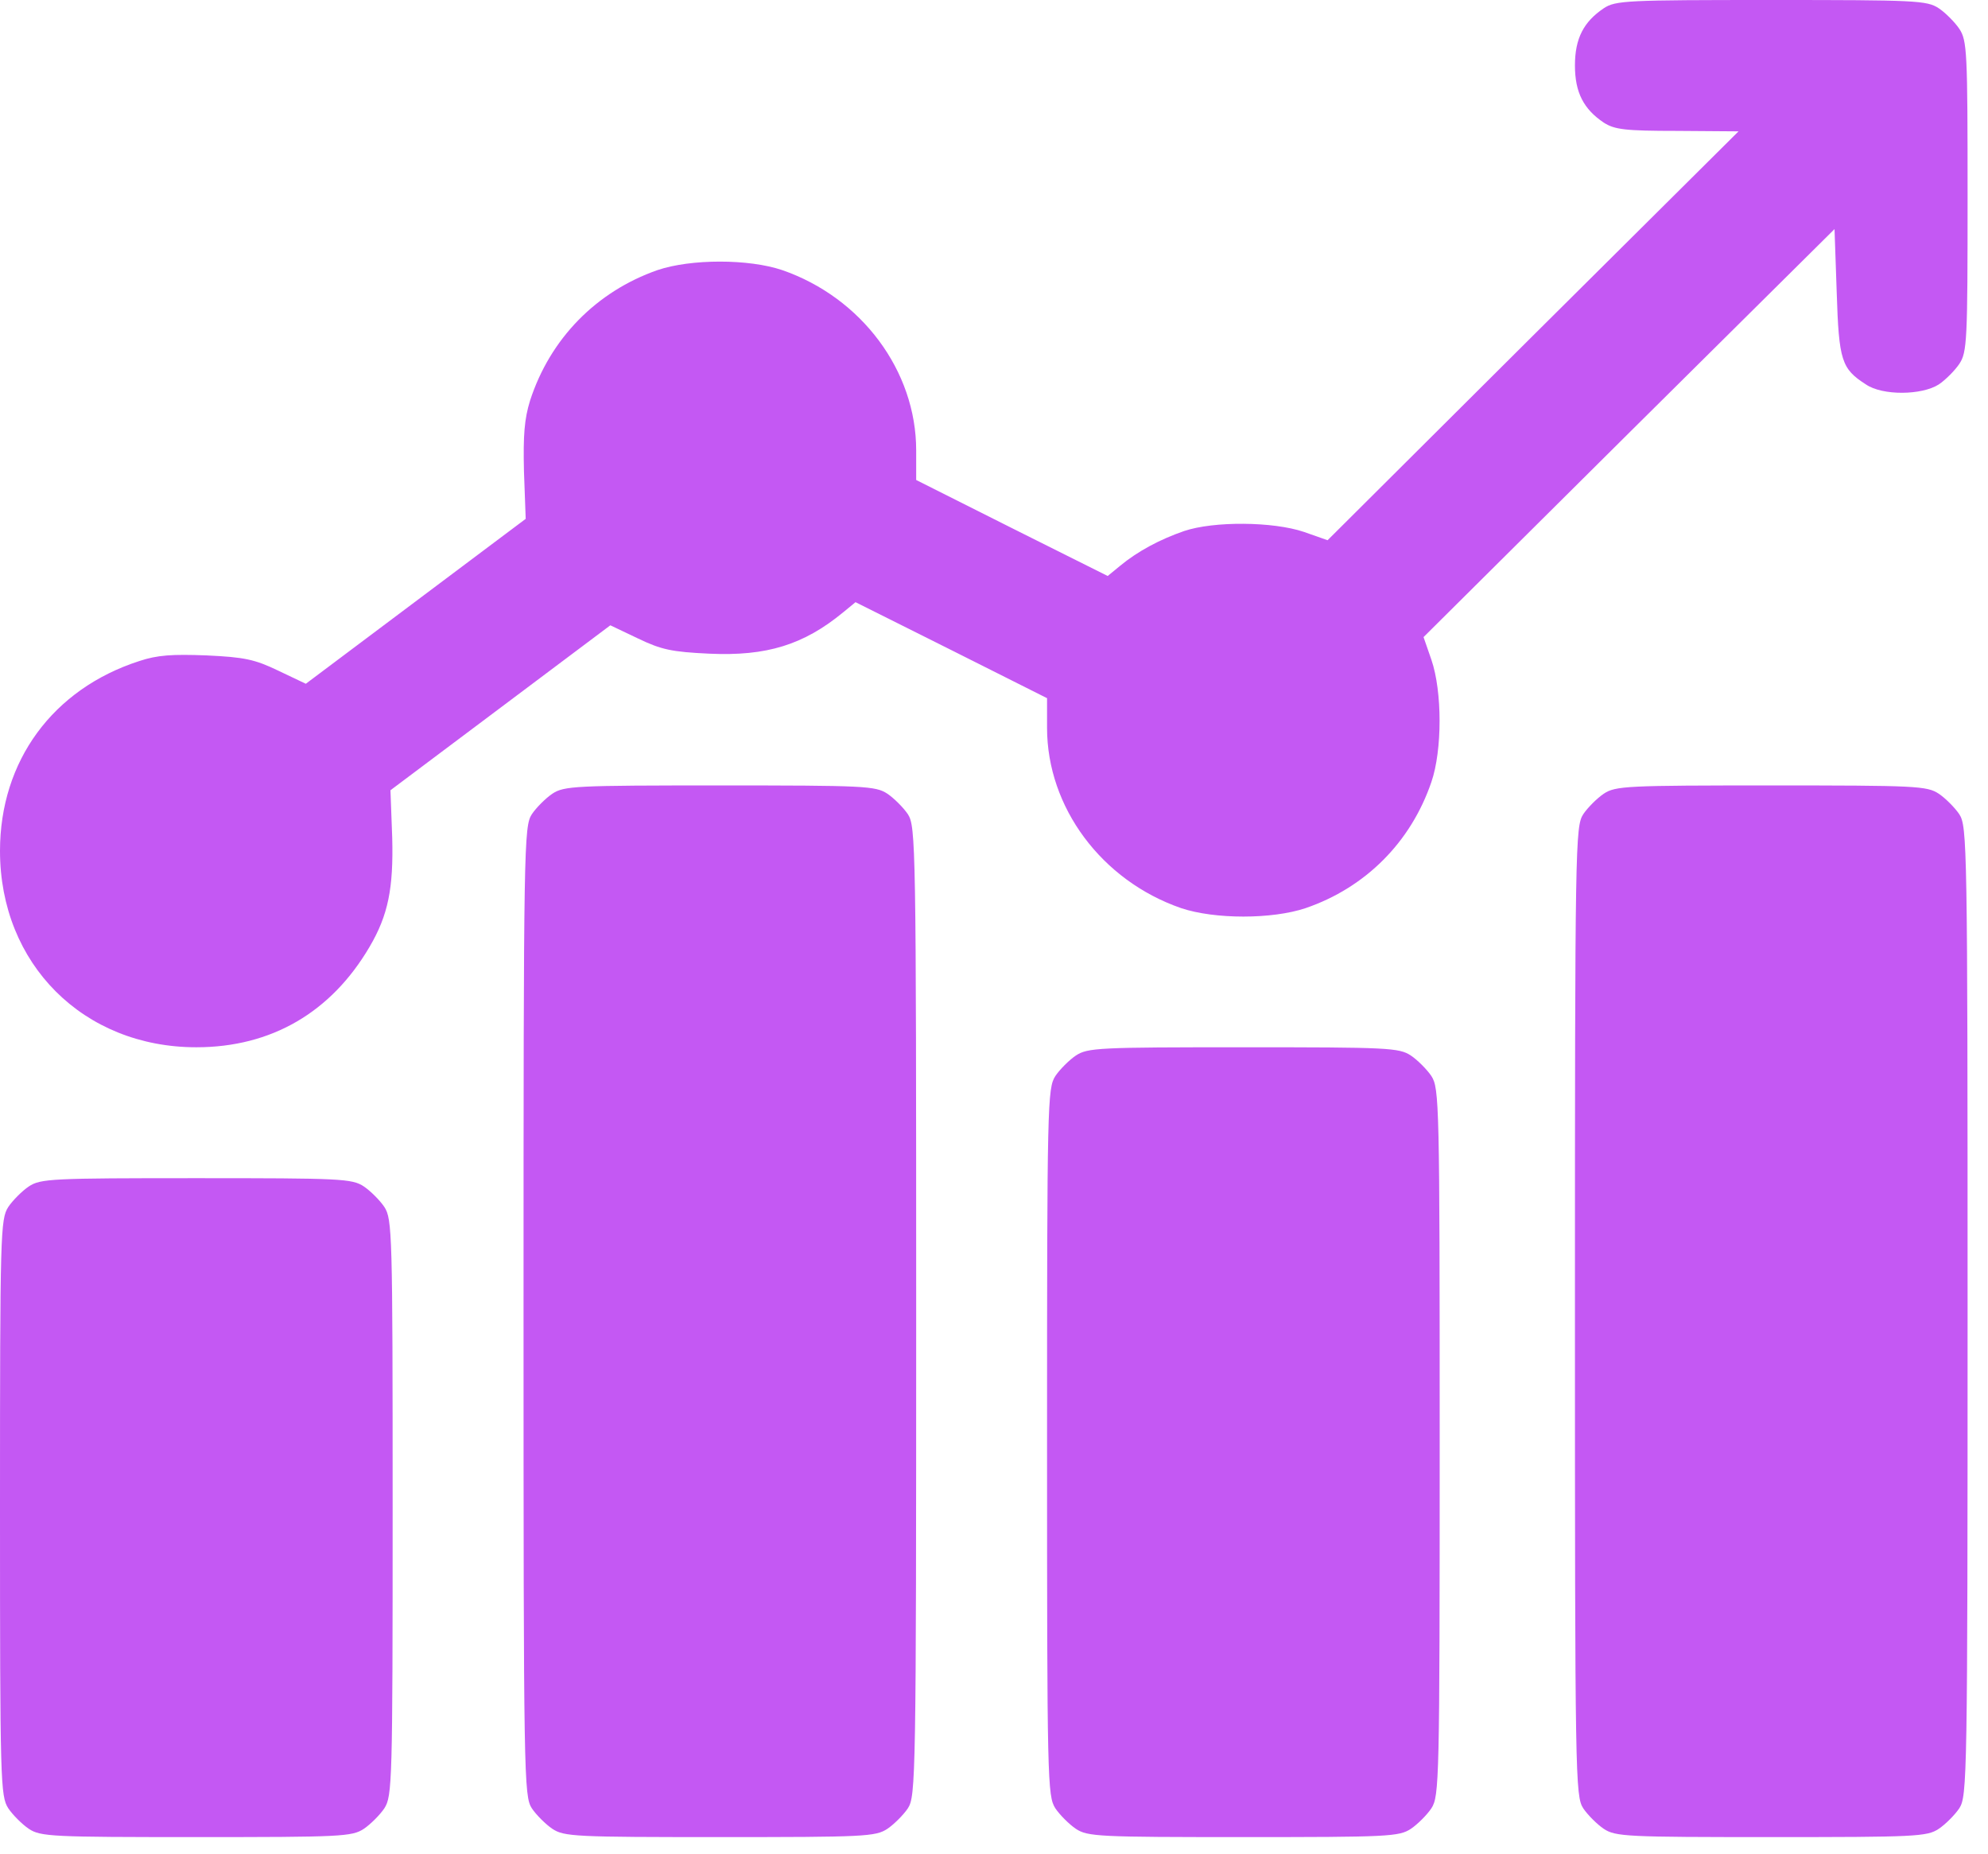 <?xml version="1.0" encoding="UTF-8"?> <svg xmlns="http://www.w3.org/2000/svg" width="89" height="83" viewBox="0 0 89 83" fill="none"> <path d="M71.797 0.371C70.898 0.977 70.508 1.719 70.508 2.93C70.508 4.141 70.898 4.883 71.797 5.488C72.285 5.801 72.754 5.859 75.098 5.859L77.832 5.879L68.633 15.02L59.434 24.18L58.379 23.809C56.992 23.34 54.336 23.32 53.008 23.77C51.934 24.141 50.938 24.668 50.137 25.332L49.59 25.781L45.293 23.633L41.016 21.484V20.156C41.016 16.602 38.574 13.32 35.02 12.09C33.516 11.582 30.938 11.582 29.434 12.09C26.699 13.047 24.629 15.156 23.73 17.93C23.477 18.75 23.418 19.473 23.457 21.094L23.535 23.223L18.613 26.914L13.691 30.605L12.461 30.02C11.406 29.512 10.938 29.414 9.258 29.336C7.715 29.277 7.051 29.316 6.23 29.59C2.363 30.84 0 34.062 0 38.086C0 43.145 3.73 46.875 8.789 46.875C12.148 46.875 14.824 45.312 16.543 42.383C17.383 40.957 17.617 39.746 17.559 37.5L17.48 35.371L22.402 31.68L27.324 27.988L28.555 28.574C29.609 29.082 30.078 29.18 31.758 29.258C34.316 29.375 35.977 28.867 37.754 27.402L38.301 26.953L42.598 29.102L46.875 31.25V32.578C46.875 36.133 49.316 39.414 52.871 40.645C54.375 41.152 56.953 41.152 58.457 40.645C61.133 39.727 63.164 37.695 64.082 35C64.57 33.574 64.57 30.957 64.082 29.531L63.73 28.516L72.93 19.375L82.129 10.254L82.227 13.086C82.324 16.152 82.441 16.504 83.535 17.207C84.277 17.715 86.035 17.695 86.797 17.207C87.09 17.012 87.519 16.582 87.715 16.289C88.066 15.762 88.086 15.254 88.086 8.789C88.086 2.324 88.066 1.816 87.715 1.289C87.519 0.996 87.09 0.566 86.797 0.371C86.269 0.02 85.762 0 79.297 0C72.832 0 72.324 0.02 71.797 0.371Z" fill="#C458F3"></path> <path d="M24.727 35.527C24.434 35.723 24.004 36.152 23.809 36.445C23.457 36.992 23.438 37.773 23.438 58.691C23.438 79.609 23.457 80.391 23.809 80.938C24.004 81.231 24.434 81.66 24.727 81.856C25.254 82.207 25.762 82.227 32.227 82.227C38.691 82.227 39.199 82.207 39.727 81.856C40.02 81.66 40.449 81.231 40.645 80.938C40.996 80.391 41.016 79.609 41.016 58.691C41.016 37.773 40.996 36.992 40.645 36.445C40.449 36.152 40.02 35.723 39.727 35.527C39.199 35.176 38.691 35.156 32.227 35.156C25.762 35.156 25.254 35.176 24.727 35.527Z" fill="#C458F3"></path> <path d="M71.797 35.527C71.504 35.723 71.074 36.152 70.879 36.445C70.527 36.992 70.508 37.773 70.508 58.691C70.508 79.609 70.527 80.391 70.879 80.938C71.074 81.231 71.504 81.66 71.797 81.856C72.324 82.207 72.832 82.227 79.297 82.227C85.762 82.227 86.269 82.207 86.797 81.856C87.09 81.66 87.519 81.231 87.715 80.938C88.066 80.391 88.086 79.609 88.086 58.691C88.086 37.773 88.066 36.992 87.715 36.445C87.519 36.152 87.09 35.723 86.797 35.527C86.269 35.176 85.762 35.156 79.297 35.156C72.832 35.156 72.324 35.176 71.797 35.527Z" fill="#C458F3"></path> <path d="M48.164 47.246C47.871 47.441 47.441 47.871 47.246 48.164C46.895 48.711 46.875 49.375 46.875 64.551C46.875 79.727 46.895 80.391 47.246 80.938C47.441 81.231 47.871 81.66 48.164 81.856C48.691 82.207 49.199 82.227 55.664 82.227C62.129 82.227 62.637 82.207 63.164 81.856C63.457 81.66 63.887 81.231 64.082 80.938C64.434 80.391 64.453 79.727 64.453 64.551C64.453 49.375 64.434 48.711 64.082 48.164C63.887 47.871 63.457 47.441 63.164 47.246C62.637 46.895 62.129 46.875 55.664 46.875C49.199 46.875 48.691 46.895 48.164 47.246Z" fill="#C458F3"></path> <path d="M1.289 53.105C0.996 53.301 0.566 53.73 0.371 54.023C0.02 54.57 0 55.176 0 67.481C0 79.785 0.02 80.391 0.371 80.938C0.566 81.231 0.996 81.66 1.289 81.856C1.816 82.207 2.324 82.227 8.789 82.227C15.254 82.227 15.762 82.207 16.289 81.856C16.582 81.66 17.012 81.231 17.207 80.938C17.559 80.391 17.578 79.785 17.578 67.481C17.578 55.176 17.559 54.57 17.207 54.023C17.012 53.73 16.582 53.301 16.289 53.105C15.762 52.754 15.254 52.734 8.789 52.734C2.324 52.734 1.816 52.754 1.289 53.105Z" fill="#C458F3"></path> </svg> 